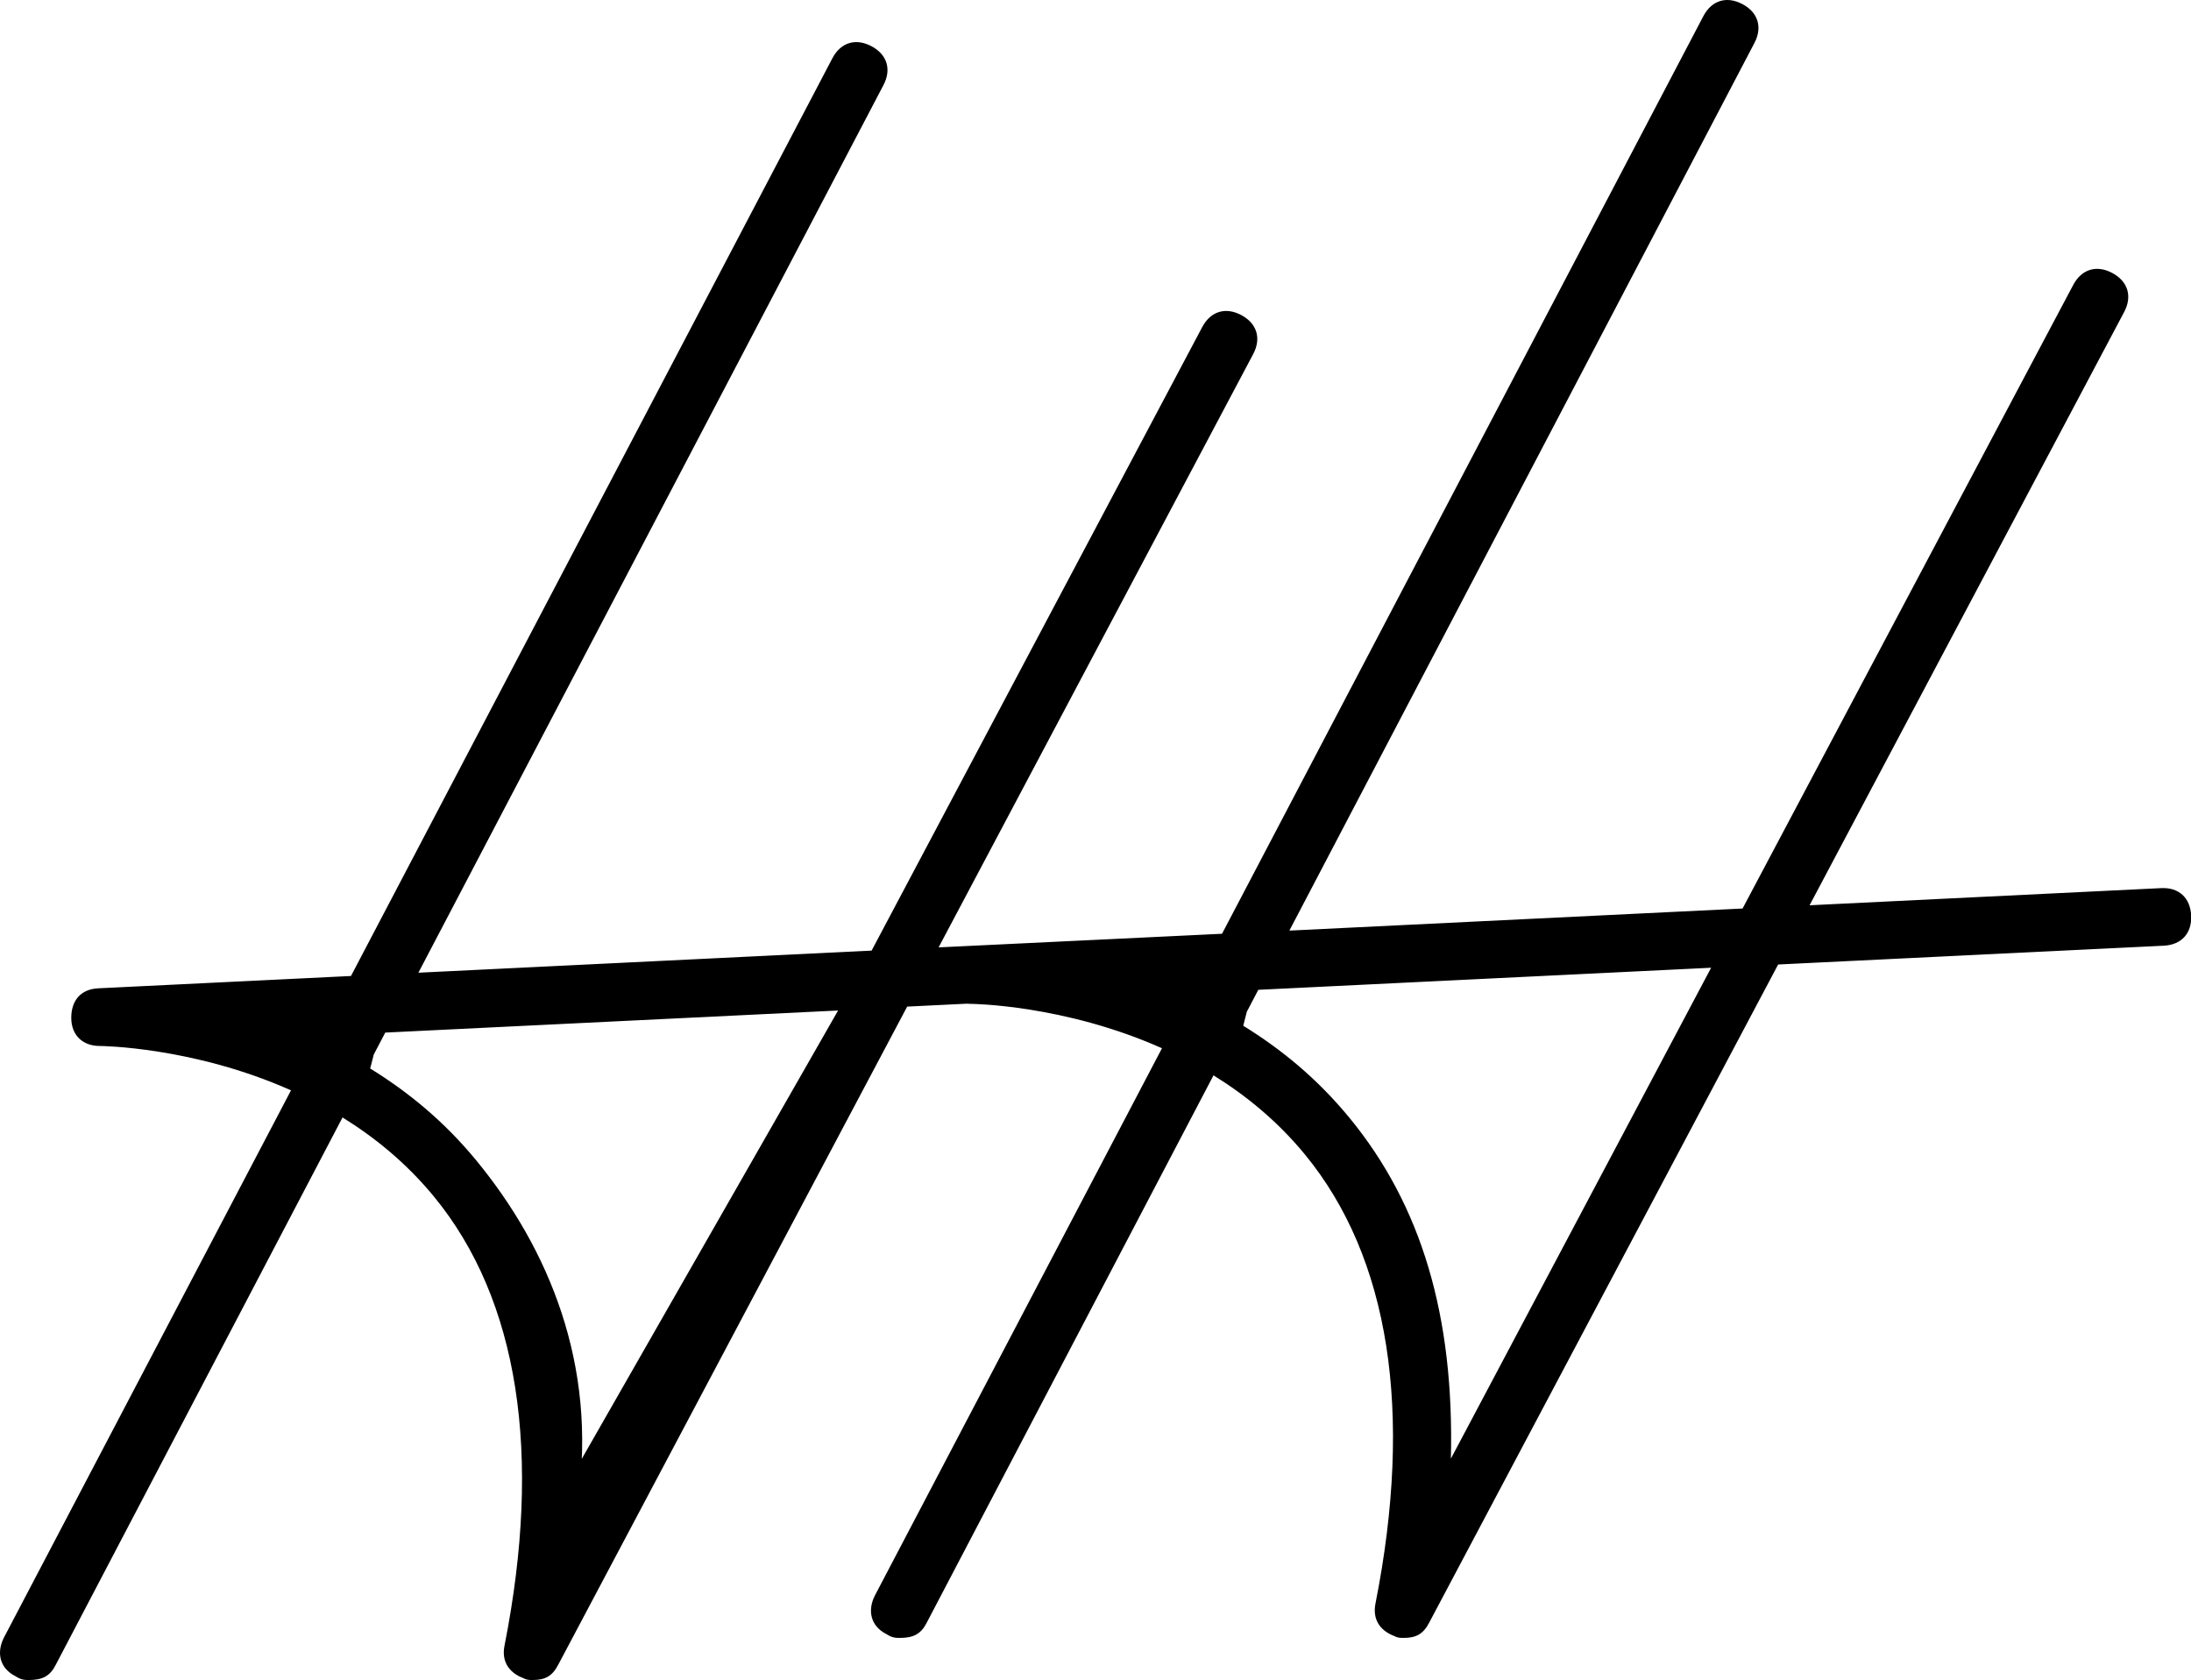 <svg xmlns="http://www.w3.org/2000/svg" viewBox="-180.722 658.583 4550 3489">
  <path d="m 2558 2590 c 59 88 100 103 -54 120 l -800.8 39.039 l -724.52 1366.5 c -12.32 24 -27.48 32 -52.92 32 c -7.879 0 -12.398 0 -20.078 -4 c -30.922 -12 -45.044 -36 -38.644 -67.64 c 78.68 -397.76 29.48 -718.04 -146.52 -932.24 c -56.56 -68.84 -122.12 -122.52 -189.92 -164.4 l -595.32 1136.3 c -12 24 -28 32 -56 32 c -8 0 -16 0 -28 -8 c -32 -16 -40 -48 -24 -79.8 l 596.32 -1136.8 c -203.08 -90.6 -394.8 -92.16 -397.56 -92.16 c -34.762 0 -58.76 -22.199 -58.76 -58.436 s 20 -59.52 55.84 -61.28 l 525.04 -25.602 l 999.72 -1905.9 c 17.121 -32.68 48.12 -42.36 80.84 -25.199 s 42.4 48.16 25.238 80.88 l -965.8 1843.4 l 941.16 -45.88 l 686.64 -1295 c 17.32 -32.68 48.36 -42.2 80.96 -24.918 c 32.641 17.32 42.16 48.36 24.879 81 l -653.32 1232.2 l 729.525 -35.064 c 40 -1 116.685 46.538 -9.315 101.538 z M 1027 3689 l 532.7 -931.84 l -940.36 45.84 l -23.84 45.48 l -7.48 29.121 c 79.44 49 153.92 110.04 220.76 191.4 c 149.64 182.16 251.22 423.999 210.48 707.64 z M 4369.6 2559.8 c 1.801 36.879 -19.996 60.956 -56.876 62.76 l -800.8 39.039 l -724.52 1366.5 c -12.32 24 -27.48 32 -52.92 32 c -7.879 0 -12.398 0 -20.078 -4 c -30.922 -12 -45.044 -36 -38.644 -67.64 c 78.68 -397.76 29.48 -718.04 -146.52 -932.24 c -56.56 -68.84 -122.12 -122.52 -189.92 -164.4 l -595.32 1136.3 c -12 24 -28 32 -56 32 c -8 0 -16 0 -28 -8 c -32 -16 -40 -48 -24 -79.8 l 596.32 -1136.8 c -203.08 -90.6 -394.8 -92.16 -397.56 -92.16 c -34.762 0 -58.76 -22.199 -58.76 -58.436 s 20 -59.52 55.84 -61.28 l 525.04 -25.602 l 999.72 -1905.9 c 17.121 -32.68 48.12 -42.36 80.84 -25.199 s 42.4 48.16 25.238 80.88 l -965.8 1843.4 l 941.16 -45.88 l 686.64 -1295 c 17.32 -32.68 48.36 -42.2 80.96 -24.918 c 32.641 17.32 42.16 48.36 24.879 81 l -653.32 1232.2 l 729.84 -35.602 c 36.762 -2 60.76 19.879 62.564 56.88 z M 2832.3 3687.84 l 540.44 -1019.5 l -940.36 45.84 l -23.84 45.48 l -7.48 29.121 c 79.44 49 153.92 110.04 220.76 191.4 c 149.64 182.16 217.64 411.96 210.48 707.64" fill="#000000"/>
	<style>
    @media (prefers-color-scheme:dark){:root{filter:invert(100%)}}
  </style>
</svg>